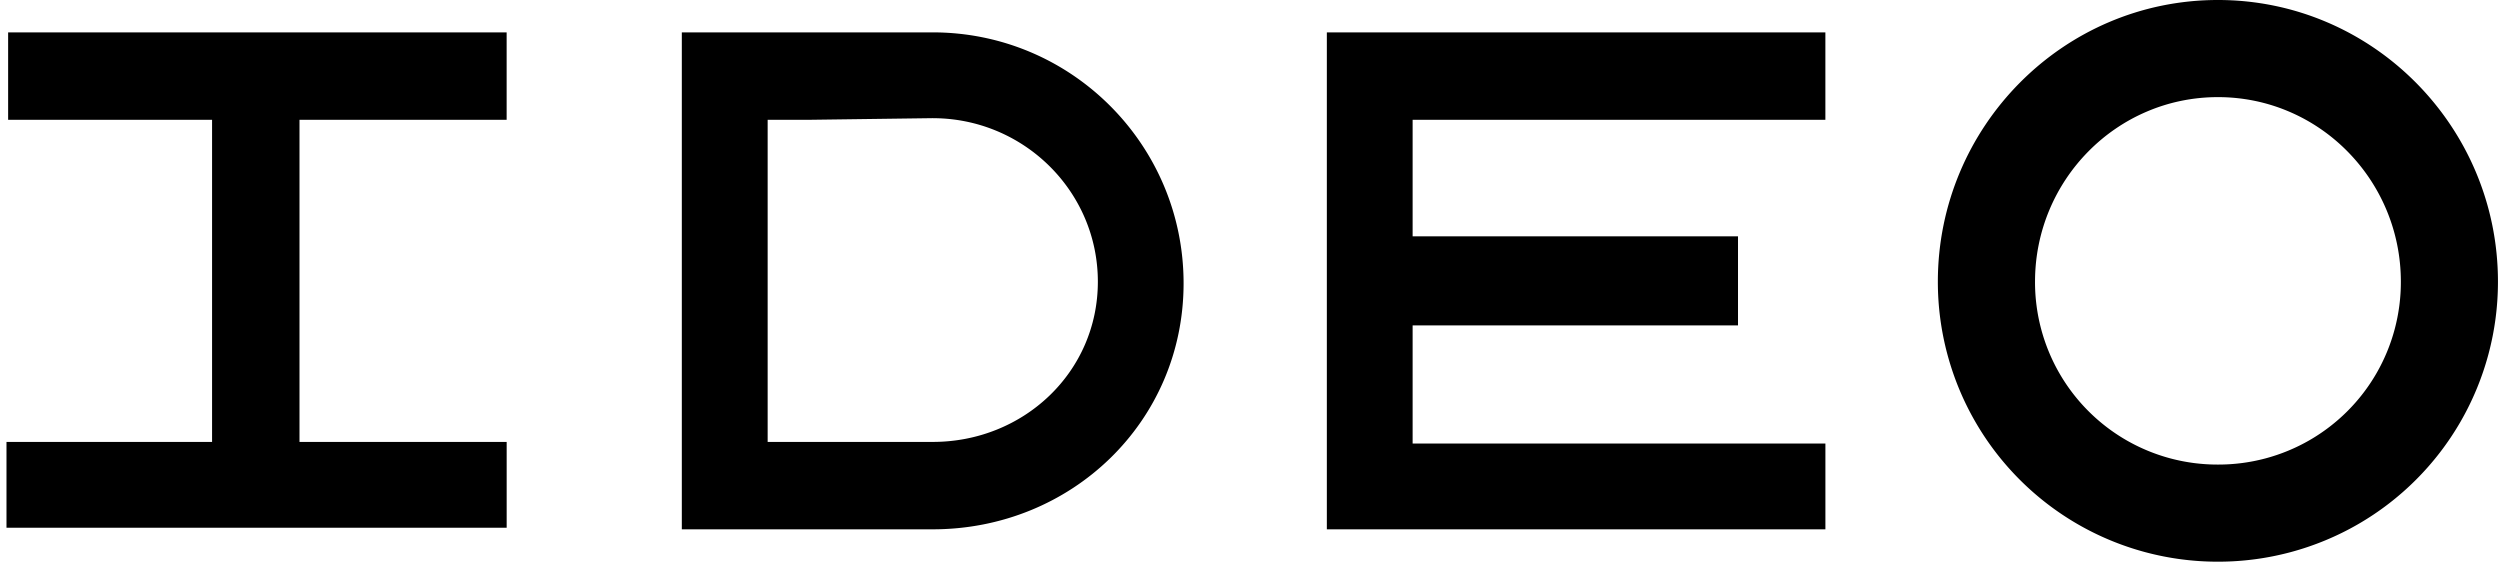 <svg width="99" height="23" fill="none" xmlns="http://www.w3.org/2000/svg"><path d="M87.83 0c6.132 0 11.089 5.02 11.089 11.153a11.08 11.08 0 01-11.09 11.09 11.08 11.08 0 01-11.09-11.09C76.74 5.02 81.697 0 87.83 0zM.321 1.282h19.742v3.461H11.86V17.5h8.204v3.398H.257V17.5h8.141V4.743H.322V1.282zm26.678 0h9.936c5.49 0 9.935 4.449 9.935 9.936 0 5.49-4.446 9.743-9.935 9.743H27V1.282zm25.543 0h19.743v3.461H55.94V9.36h12.885v3.525H55.94v4.68h16.346v3.397H52.543V1.282zM87.83 3.846c-4.015 0-7.243 3.292-7.243 7.307a7.224 7.224 0 007.243 7.244 7.224 7.224 0 007.244-7.243c0-4.016-3.228-7.308-7.244-7.308zm-50.893.833l-4.808.064h-1.73V17.5h6.538c3.59 0 6.538-2.756 6.538-6.345 0-3.59-2.949-6.475-6.538-6.475z" fill="#000"/></svg>